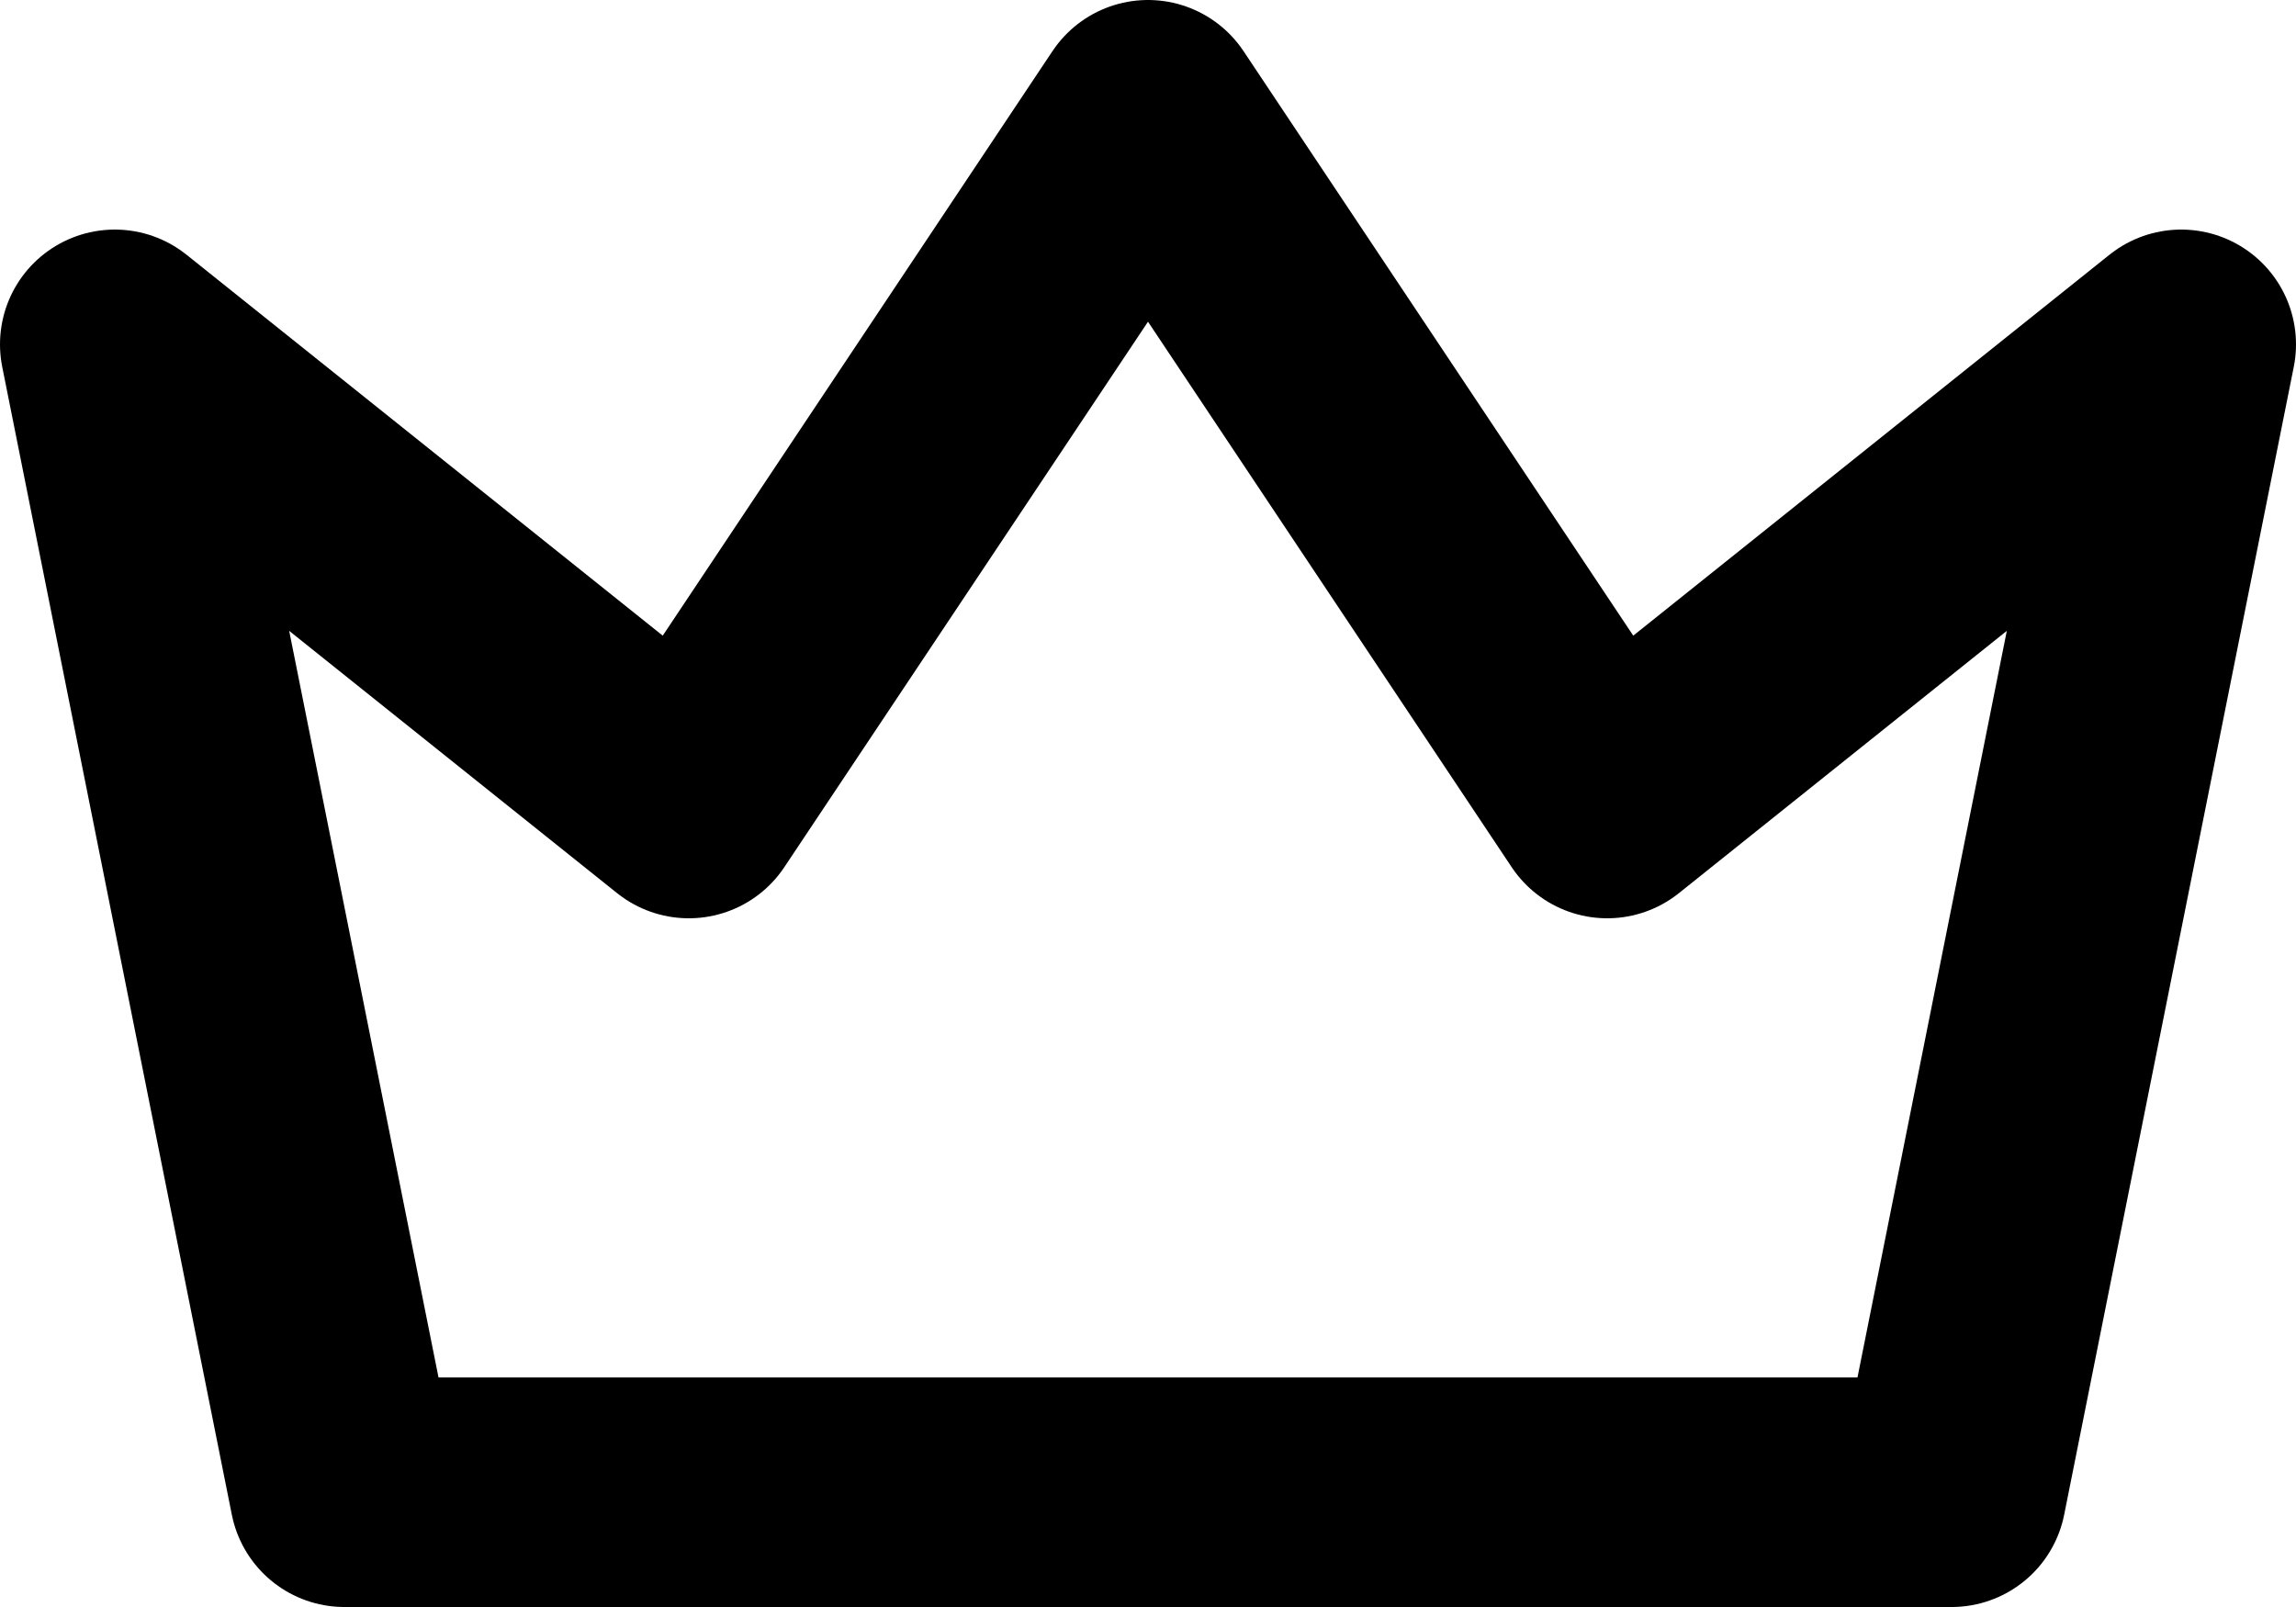 <svg width="20" height="14" viewBox="0 0 20 14" fill="none" xmlns="http://www.w3.org/2000/svg">
<path d="M10 1L14 7L19 3L17 13H3L1 3L6 7L10 1Z" stroke="black" stroke-width="2" stroke-linecap="round" stroke-linejoin="round"/>
</svg>
